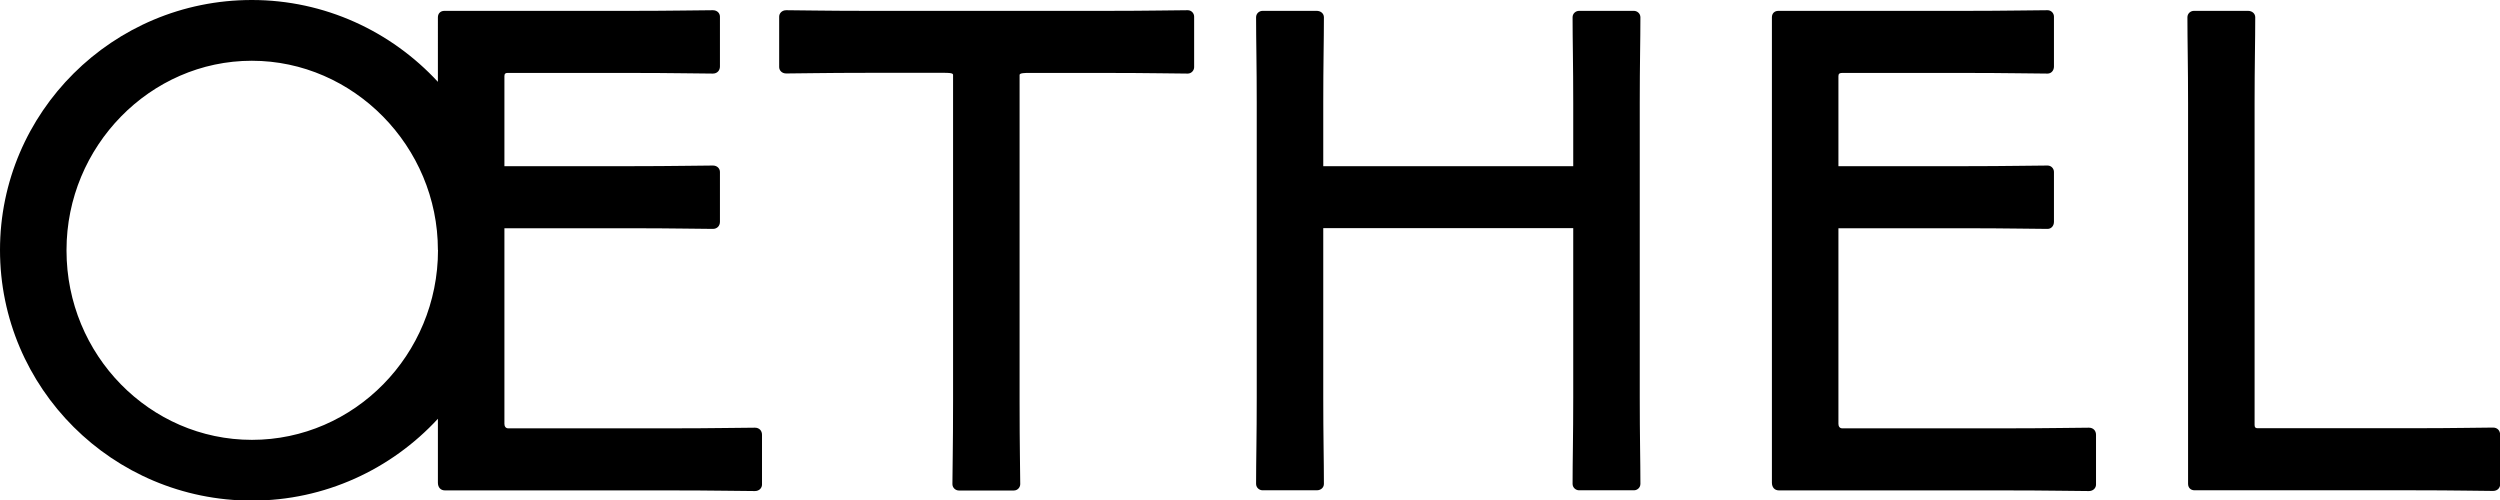 <svg viewBox="0 0 230.02 46.05" xmlns="http://www.w3.org/2000/svg" data-sanitized-data-name="Layer 1" data-name="Layer 1" id="Layer_1">
  <defs>
    <style>
      .cls-1 {
        fill: #000;
        stroke-width: 0px;
      }
    </style>
  </defs>
  <path d="M0,23C0,10.35,10.35,0,23.17,0c6.71,0,12.82,2.88,17.12,7.53V1.59c0-.35.24-.59.59-.59h17.06c4.12,0,6.35-.06,7.65-.06.41,0,.65.29.65.59v4.59c0,.35-.24.65-.65.65-1.29,0-3.53-.06-7.71-.06h-11.18c-.18,0-.29.06-.29.29v8.29h11.53c4.12,0,6.41-.06,7.65-.06.41,0,.65.29.65.59v4.59c0,.35-.24.65-.65.65-1.29,0-3.53-.06-7.65-.06h-11.53v18c0,.23.12.41.35.41h14.94c4.12,0,6.41-.06,7.76-.06.41,0,.65.29.65.65v4.59c0,.29-.24.59-.65.59-1.35,0-3.65-.06-7.82-.06h-20.7c-.41,0-.65-.29-.65-.71v-5.88c-4.29,4.65-10.41,7.53-17.12,7.53C10.35,46.05,0,35.7,0,23ZM40.29,23c0-9.53-7.76-17.41-17.12-17.41S6.12,13.47,6.12,23v.06c0,9.59,7.65,17.41,17.06,17.41s17.12-7.82,17.12-17.47Z" class="cls-1"></path>
  <path d="M87.63,44.52c0-1.23.06-3.29.06-7.65V6.88c0-.18-.47-.18-.88-.18h-6.82c-4.29,0-6.47.06-7.65.06-.41,0-.65-.29-.65-.59V1.53c0-.29.24-.59.65-.59,1.18,0,3.35.06,7.59.06h21.7c4.29,0,6.41-.06,7.65-.06.35,0,.59.29.59.59v4.65c0,.29-.24.59-.59.59-1.24,0-3.35-.06-7.71-.06h-6.88c-.35,0-.88,0-.88.18v30.06c0,4.29.06,6.41.06,7.59,0,.3-.24.59-.59.59h-5.06c-.29,0-.59-.24-.59-.59Z" class="cls-1"></path>
  <path d="M115.57,44.52c0-2.18.06-4.35.06-7.94V9.47c0-3.47-.06-5.76-.06-7.88,0-.35.29-.59.59-.59h5c.35,0,.65.24.65.59,0,2.12-.06,4.35-.06,7.82v5.88h23v-5.82c0-3.47-.06-5.76-.06-7.88,0-.35.29-.59.59-.59h5.06c.29,0,.59.24.59.59,0,2.12-.06,4.35-.06,7.82v27.17c0,3.65.06,5.76.06,7.94,0,.35-.29.59-.59.59h-5.06c-.29,0-.59-.24-.59-.59,0-2.18.06-4.35.06-7.94v-15.59h-23v15.59c0,3.65.06,5.76.06,7.94,0,.35-.29.59-.65.59h-5c-.29,0-.59-.24-.59-.59Z" class="cls-1"></path>
  <path d="M163.03,44.41V1.59c0-.35.23-.59.59-.59h17.06c4.12,0,6.35-.06,7.71-.06.35,0,.59.29.59.59v4.59c0,.35-.23.65-.59.65-1.35,0-3.59-.06-7.71-.06h-11.18c-.23,0-.35.06-.35.29v8.29h11.53c4.12,0,6.41-.06,7.71-.06.35,0,.59.29.59.59v4.59c0,.35-.23.65-.59.65-1.35,0-3.59-.06-7.71-.06h-11.53v18c0,.23.12.41.35.41h14.94c4.18,0,6.47-.06,7.76-.06.41,0,.65.29.65.65v4.59c0,.29-.24.59-.65.59-1.35,0-3.59-.06-7.82-.06h-20.7c-.41,0-.65-.29-.65-.71Z" class="cls-1"></path>
  <path d="M201.32,44.52V9.53c0-3.47-.06-5.76-.06-7.94,0-.35.29-.59.59-.59h5c.35,0,.65.24.65.59,0,2.18-.06,4.41-.06,7.88v29.64c0,.24.12.29.29.29h14.06c4.35,0,6.35-.06,7.59-.06.41,0,.65.29.65.65v4.59c0,.29-.23.59-.65.59-1.18,0-3.23-.06-7.53-.06h-19.94c-.35,0-.59-.24-.59-.59Z" class="cls-1"></path>
</svg>